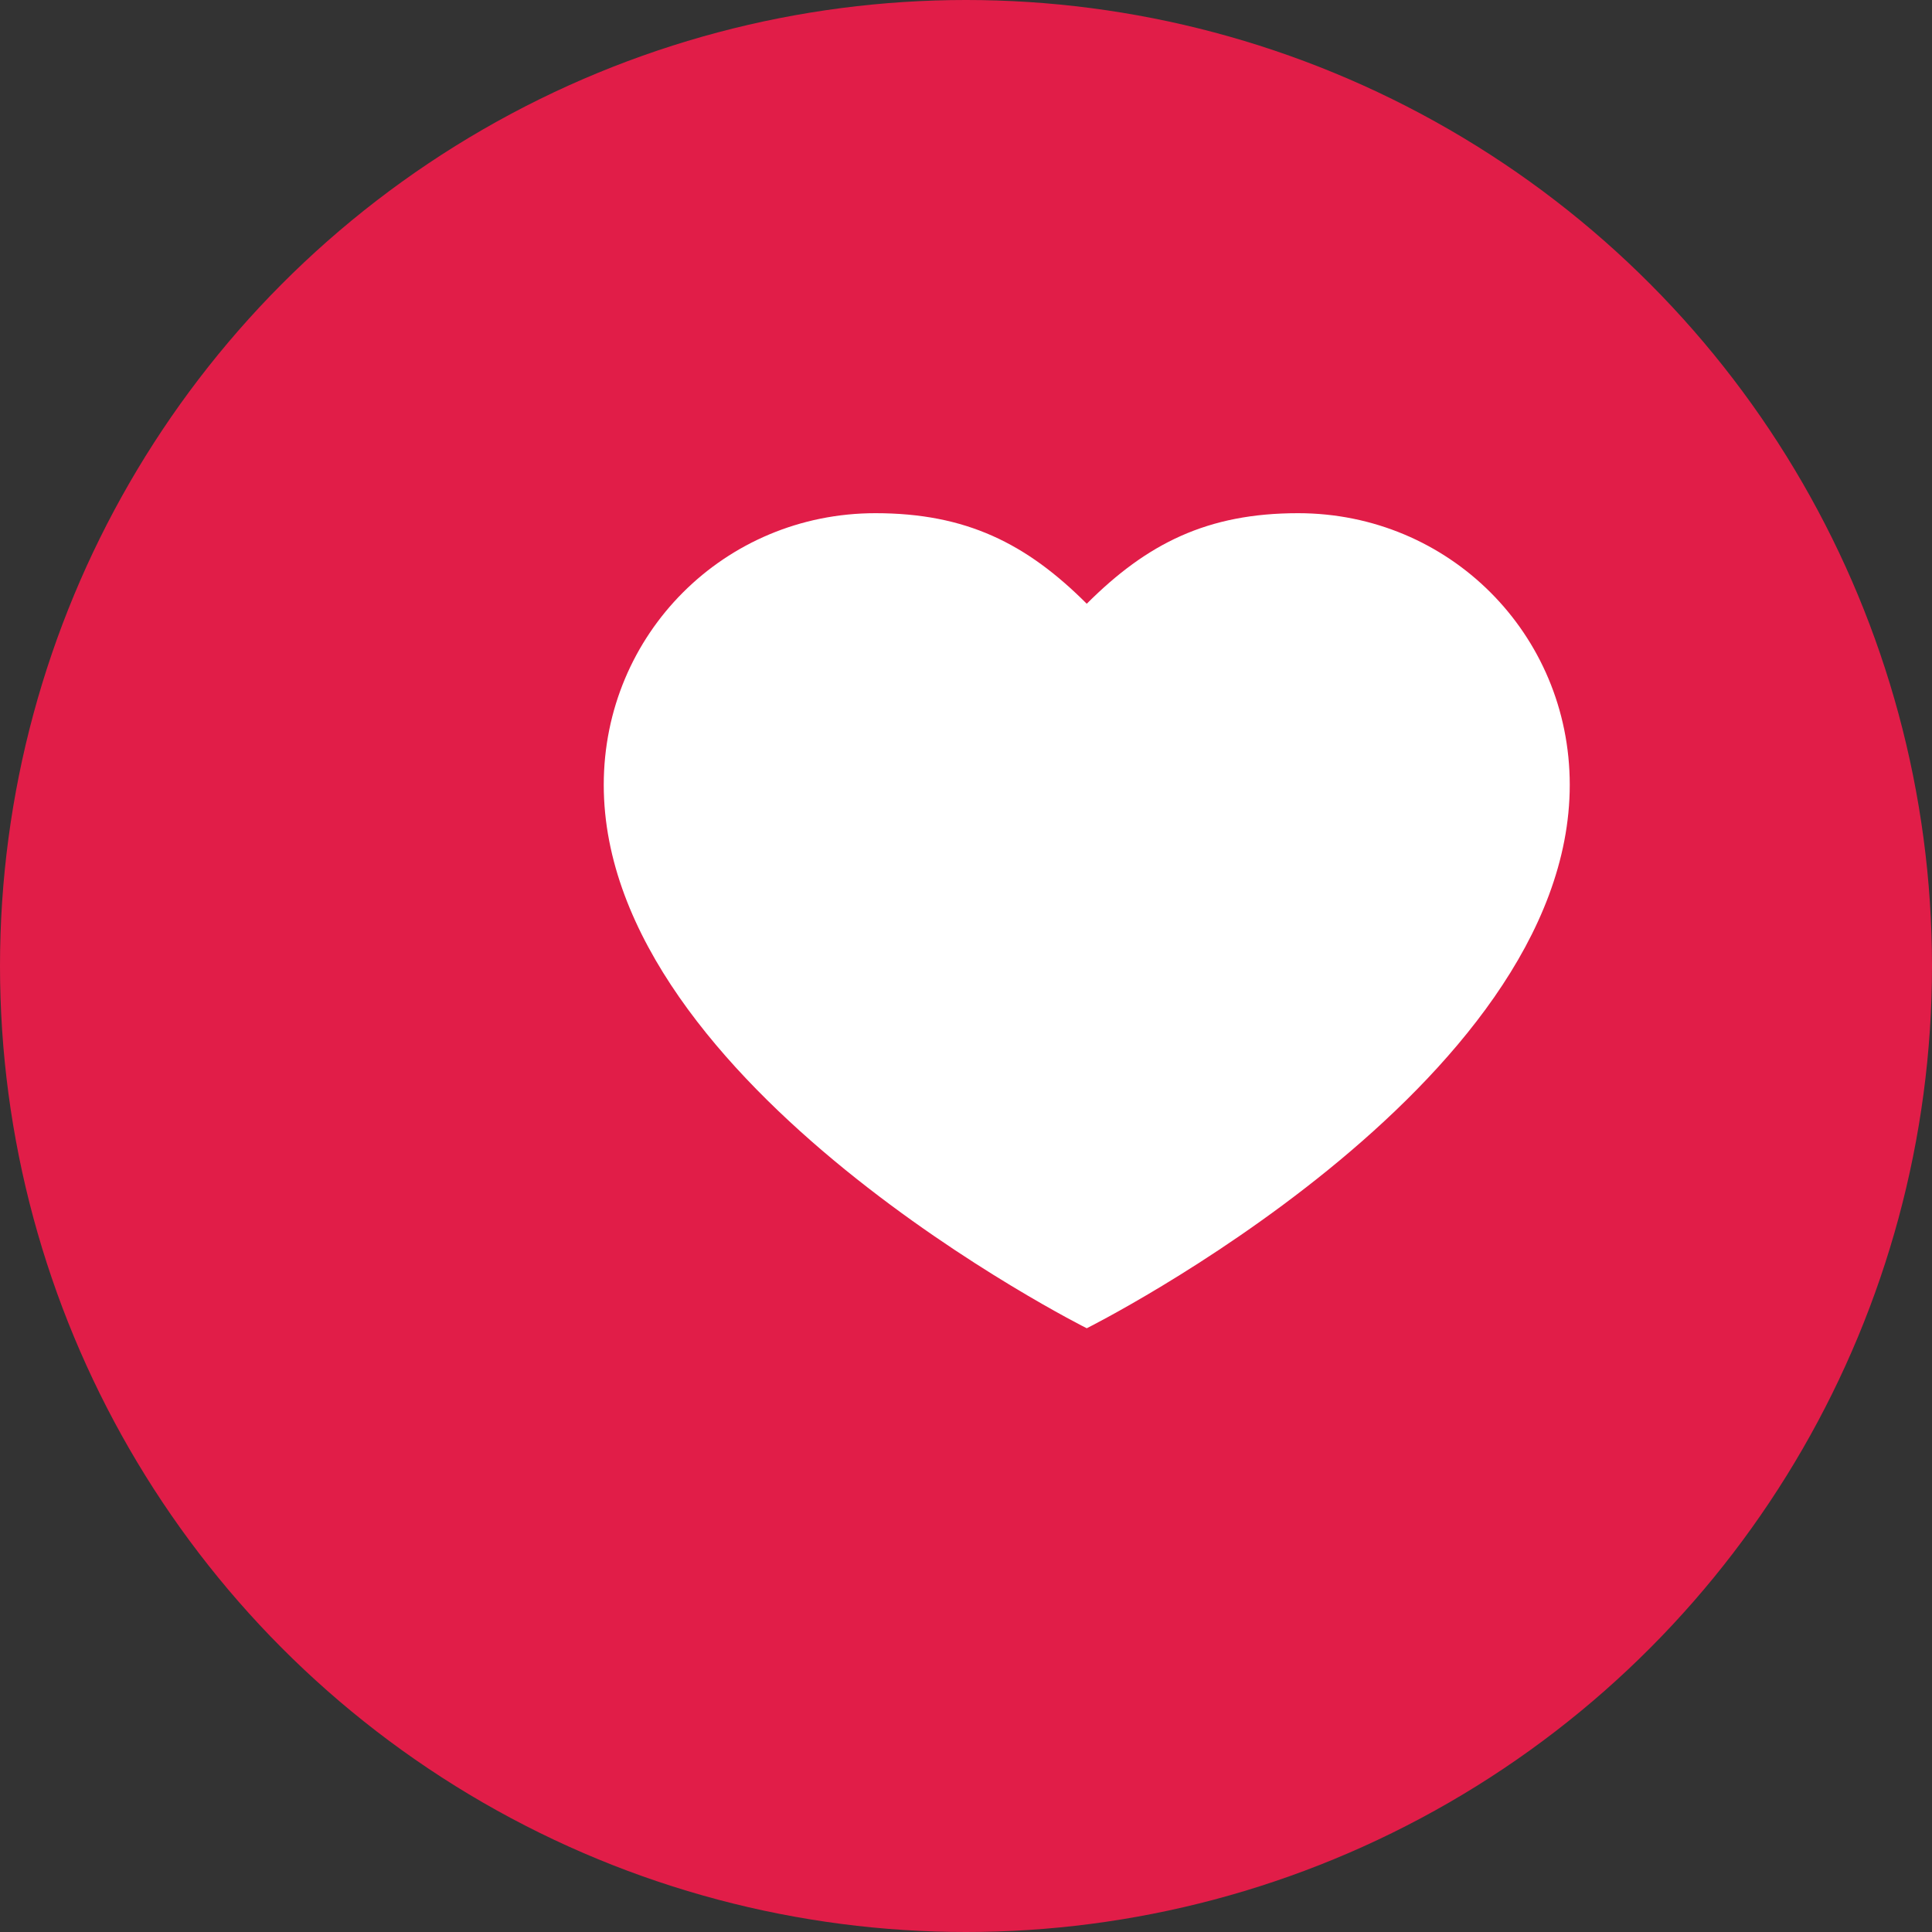 <svg xmlns="http://www.w3.org/2000/svg" viewBox="0 0 64 64">
  <rect x="0" y="0" width="64" height="64" fill="#333333" stroke="none"/>
  <circle cx="32" cy="32" r="32" fill="#e11d48"/>
  <path d="M20 26c0-5 4-9 9-9 3 0 5 1 7 3 2-2 4-3 7-3 5 0 9 4 9 9 0 10-16 18-16 18S20 36 20 26z" fill="#fff"/>
</svg>

